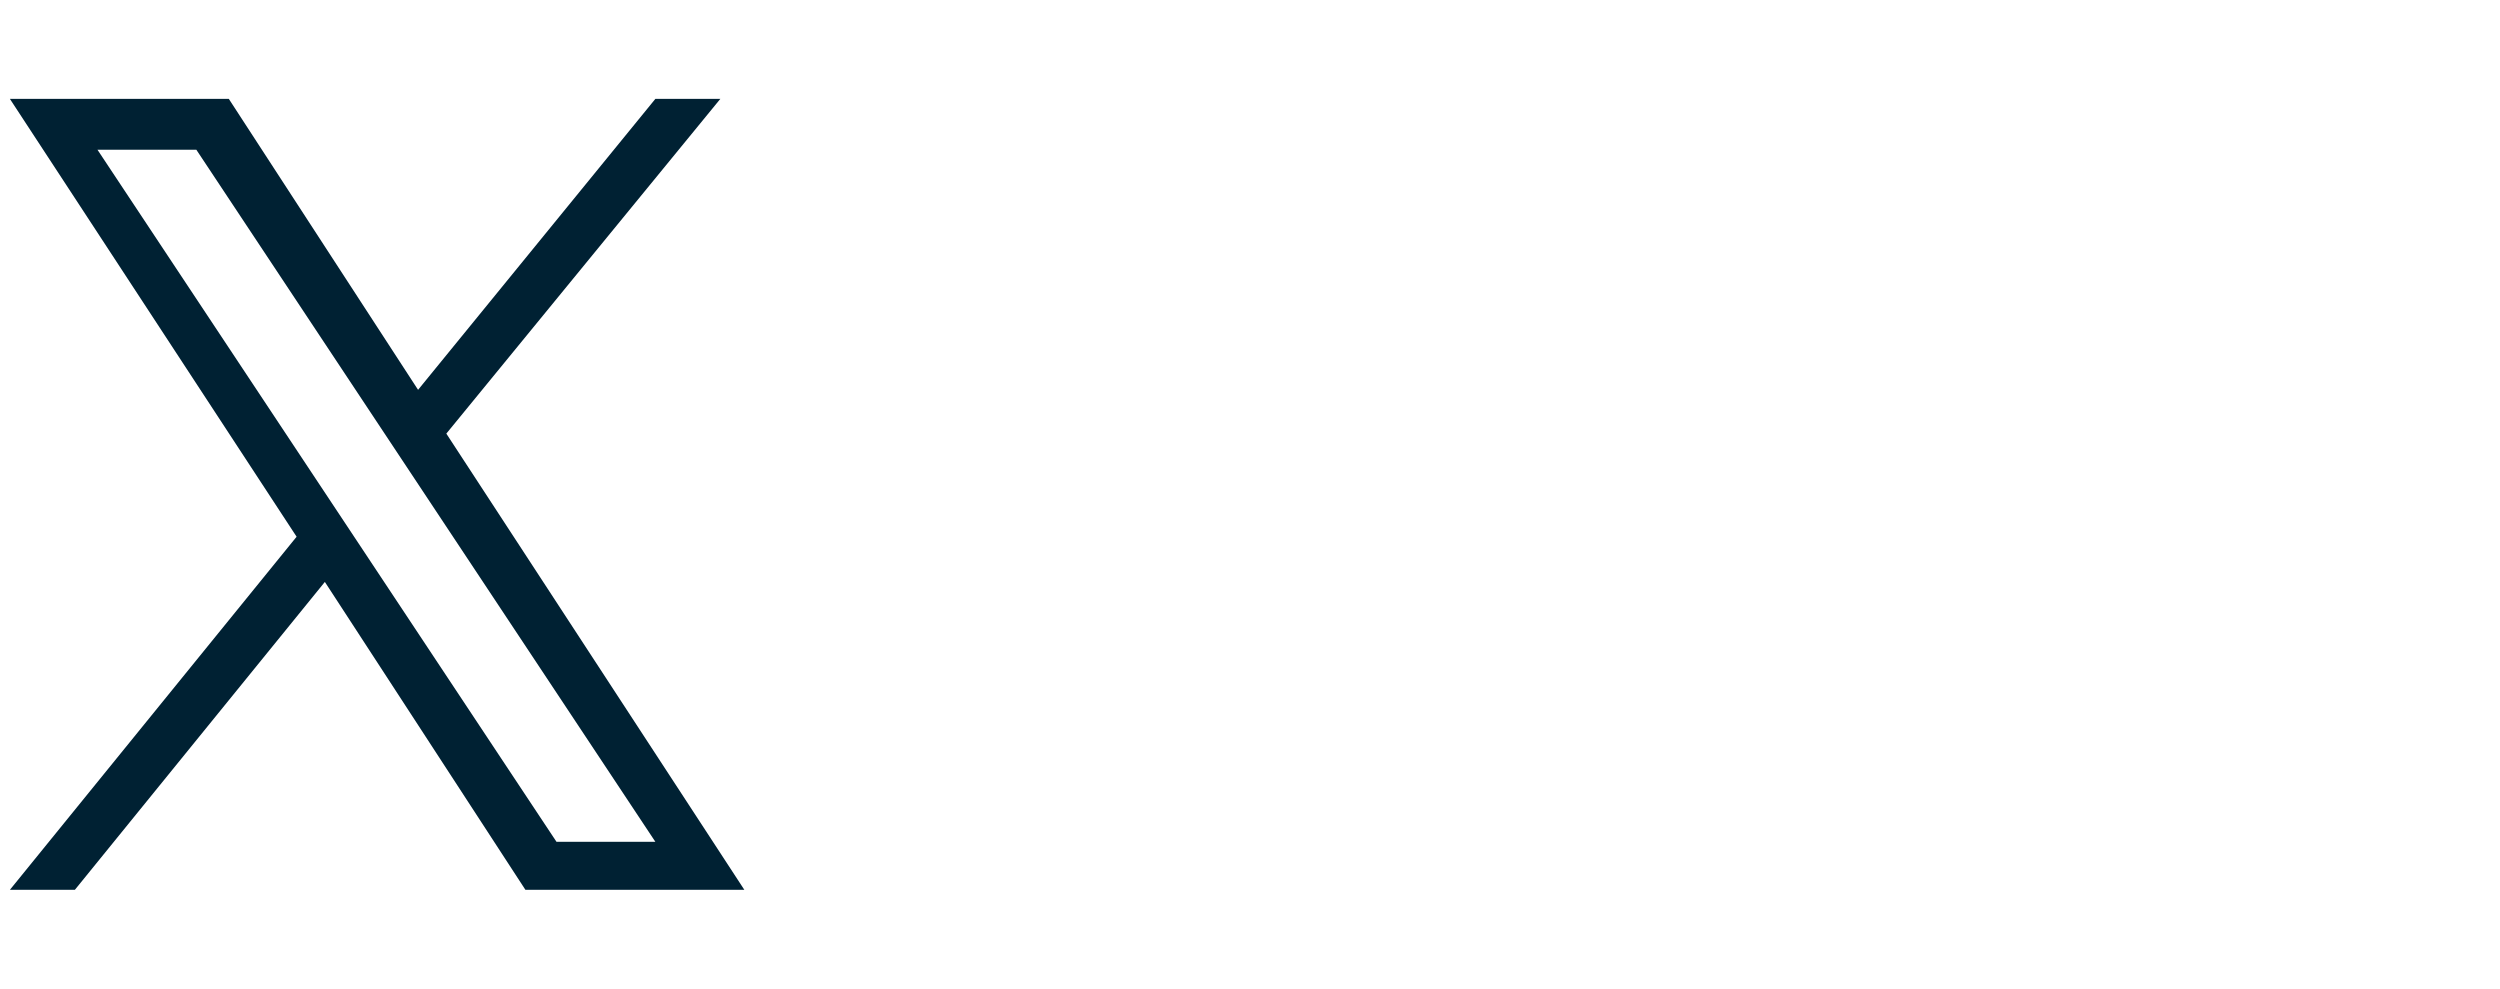 <svg xmlns="http://www.w3.org/2000/svg" width="177" height="70" fill="none" viewBox="0 0 177 70"><g clip-path="url(#a)"><path fill="#002133" d="M31.6 30.7 51 7h-4.6L29.6 27.6 16.2 7H.7L21 38 .7 63h4.6L23 41.2 37.2 63h15.5M6.9 10.6h7l32.5 49h-7"/></g><defs><clipPath id="a"><path fill="#fff" d="M.7 7h52v56H.7z"/></clipPath></defs></svg>